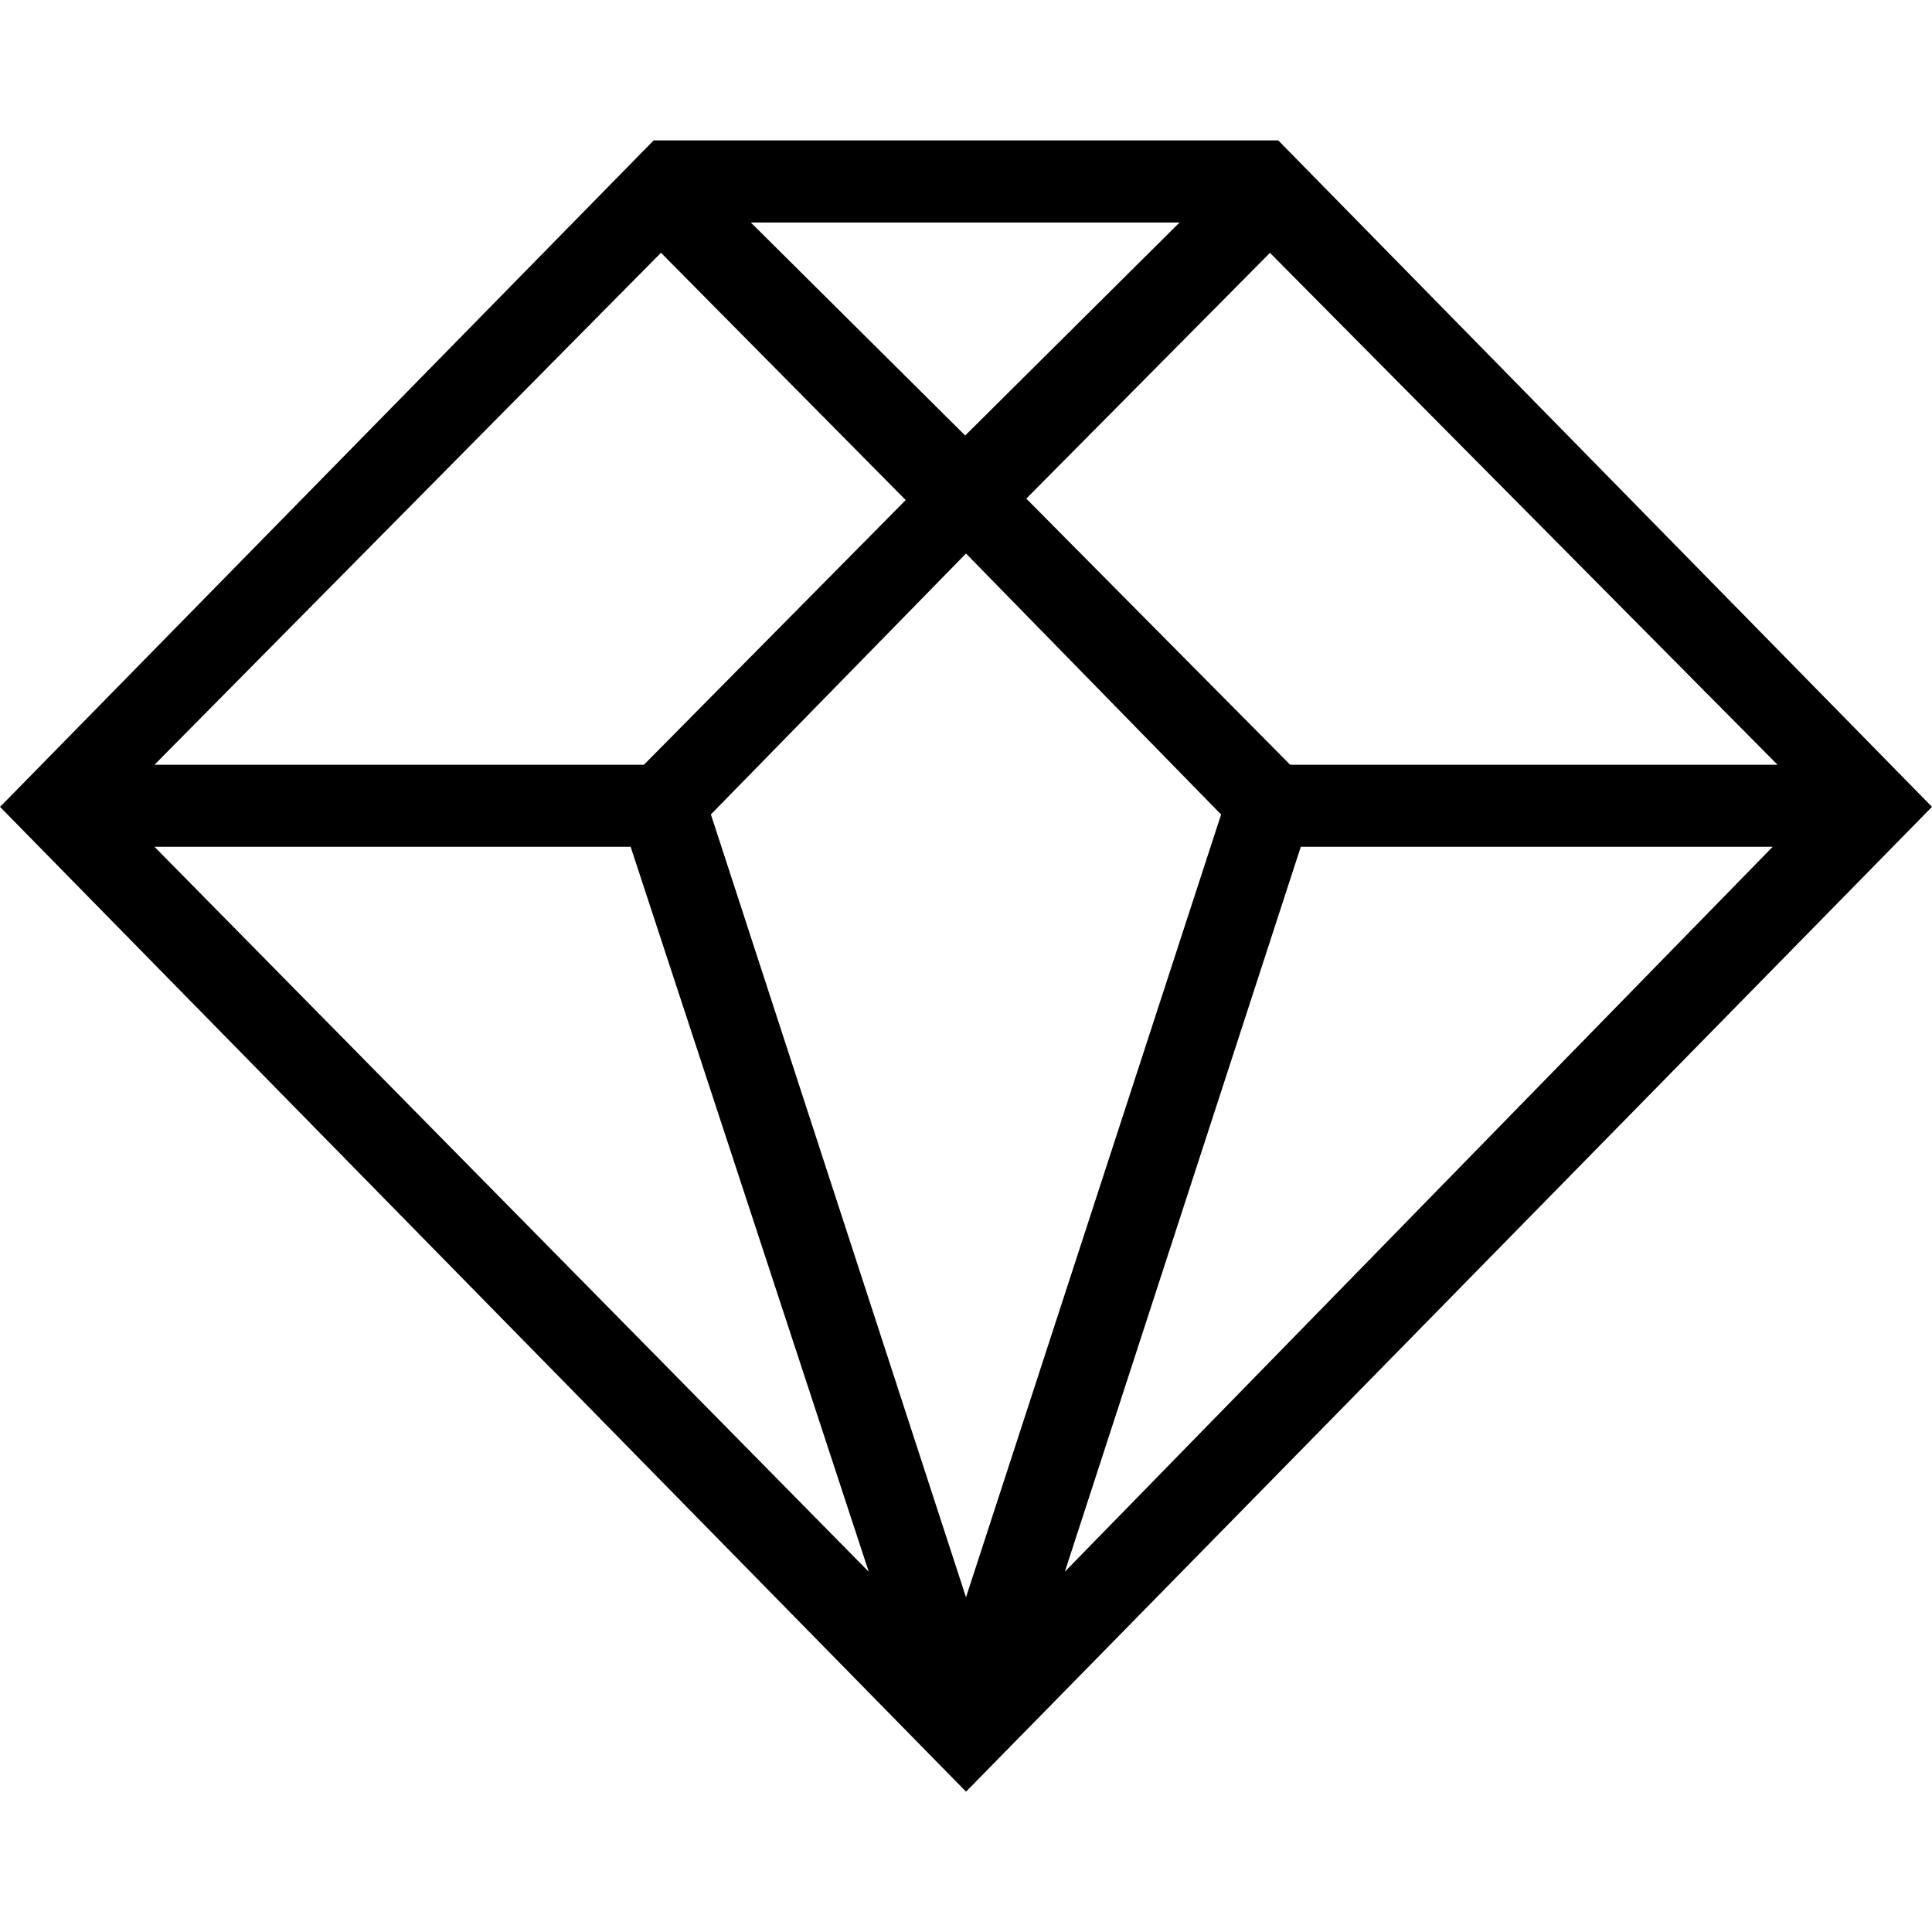 <?xml version="1.0" encoding="utf-8"?>
<!-- Generator: www.svgicons.com -->
<svg xmlns="http://www.w3.org/2000/svg" width="800" height="800" viewBox="0 0 24 24">
<path fill="currentColor" d="M8.12 1.744L.015 10.009L0 10.023l11.986 12.219l.014.015l11.986-12.22l.014-.014l-8.115-8.273l-.006-.006Zm1.207 1.02h5.326L11.99 5.41zm3.422 3.43l3.027-3.053L22.081 9.5h-6.054ZM8.211 3.14l3.04 3.072L7.999 9.5h-6.08Zm.62 6.977L12 6.876l3.169 3.242L12 19.842zm7.328.402h5.862l-8.793 9.005Zm-14.24 0h5.915l2.958 9.006Z"/>
</svg>